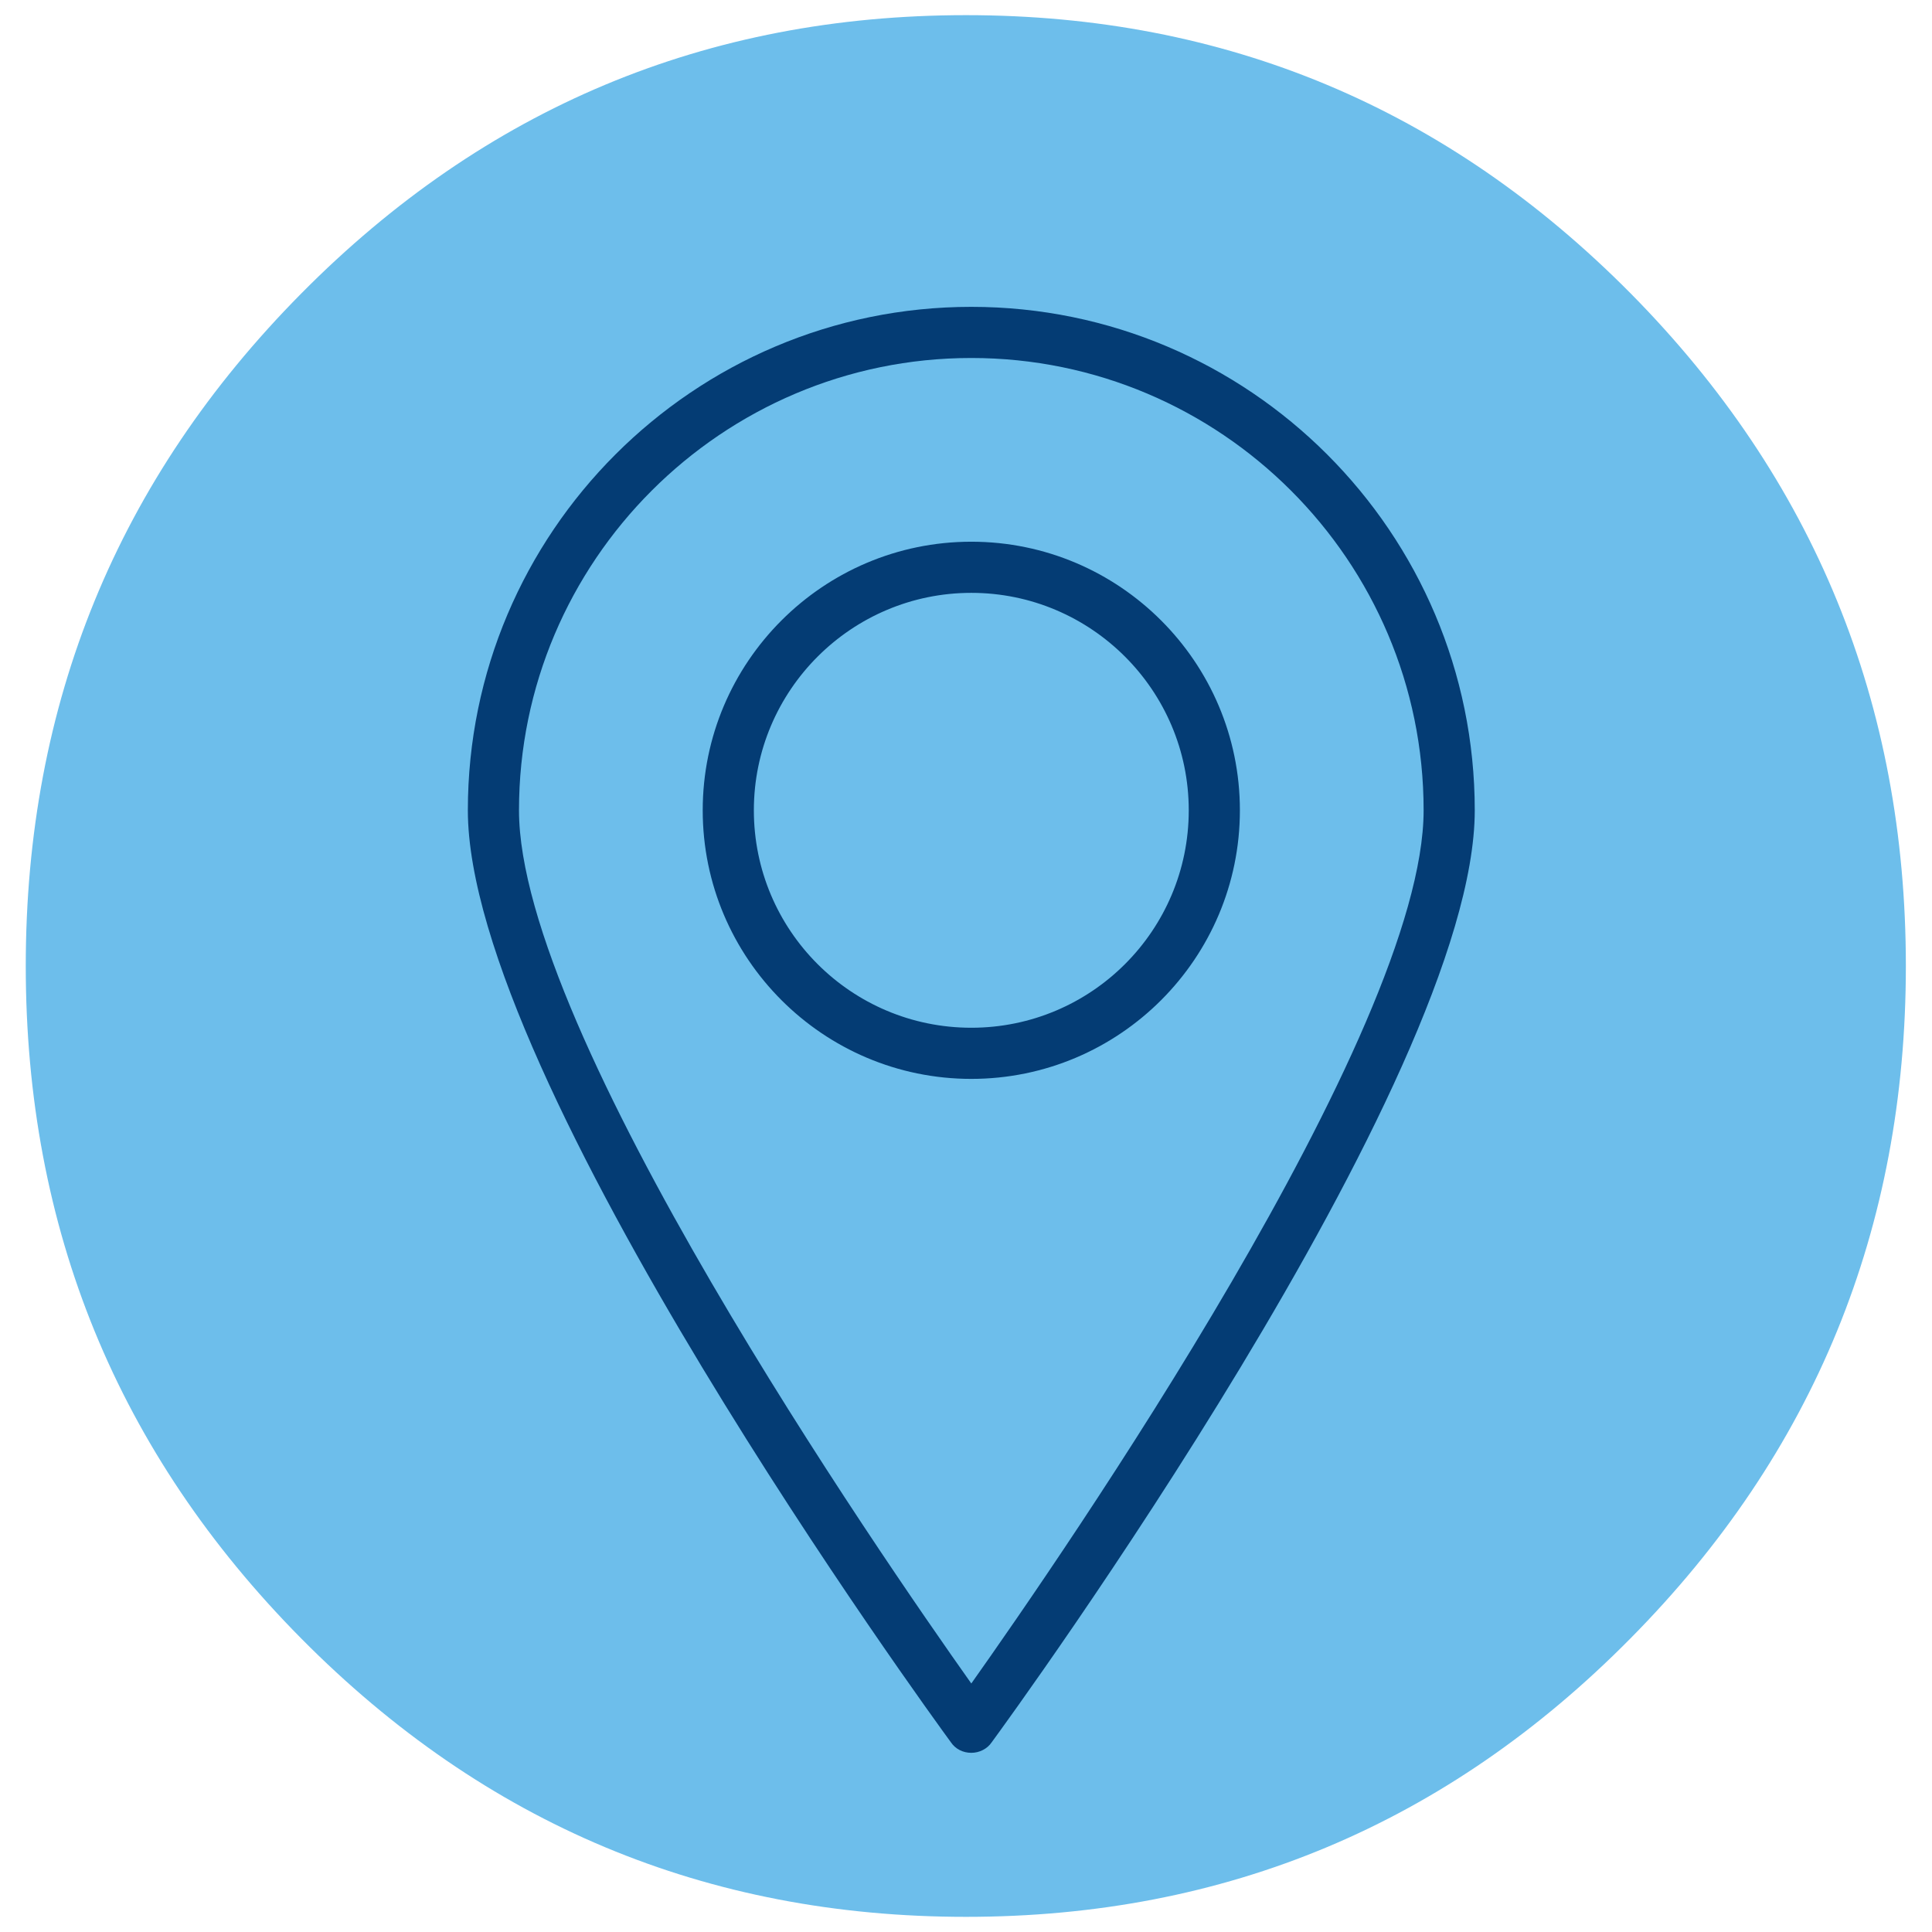 <?xml version="1.0" encoding="utf-8"?>
<!-- Generator: Adobe Illustrator 23.1.1, SVG Export Plug-In . SVG Version: 6.00 Build 0)  -->
<svg version="1.1" id="レイヤー_1" xmlns="http://www.w3.org/2000/svg" xmlns:xlink="http://www.w3.org/1999/xlink" x="0px"
	 y="0px" width="21.75px" height="21.75px" viewBox="0 0 50 51" style="enable-background:new 0 0 50 51;" xml:space="preserve">
<style type="text/css">
	.st0{fill-rule:evenodd;clip-rule:evenodd;fill:#6DBEEB;}
	.st1{fill:#043C74;}
</style>
<g>
	<g>
		<path class="st0" d="M49.81,25.5c0,6.93-2.42,12.85-7.27,17.75C37.7,48.15,31.85,50.6,25,50.6c-6.85,0-12.7-2.45-17.55-7.35
			c-4.85-4.9-7.27-10.82-7.27-17.75c0-6.93,2.42-12.85,7.27-17.75C12.3,2.85,18.15,0.4,25,0.4c6.85,0,12.7,2.45,17.55,7.35
			C47.39,12.65,49.81,18.57,49.81,25.5z"/>
	</g>
	<g>
		<path class="st1" d="M25.14,28.48c-3.91,0-7.09-3.18-7.09-7.09s3.18-7.09,7.09-7.09c3.91,0,7.09,3.18,7.09,7.09
			S29.05,28.48,25.14,28.48z M25.14,15.65c-3.16,0-5.74,2.57-5.74,5.74s2.57,5.74,5.74,5.74s5.74-2.57,5.74-5.74
			S28.3,15.65,25.14,15.65z"/>
		<path class="st1" d="M25.14,46.27c-0.22,0-0.42-0.1-0.54-0.28c-0.52-0.71-12.75-17.5-12.75-24.6c0-7.33,5.96-13.29,13.29-13.29
			c7.33,0,13.29,5.96,13.29,13.29c0,7.11-12.23,23.89-12.75,24.6C25.56,46.17,25.35,46.27,25.14,46.27z M25.14,9.45
			c-6.58,0-11.94,5.36-11.94,11.94c0,5.86,9.54,19.66,11.94,23.05c2.4-3.39,11.94-17.19,11.94-23.05
			C37.08,14.8,31.72,9.45,25.14,9.45z"/>
	</g>
</g>
</svg>
